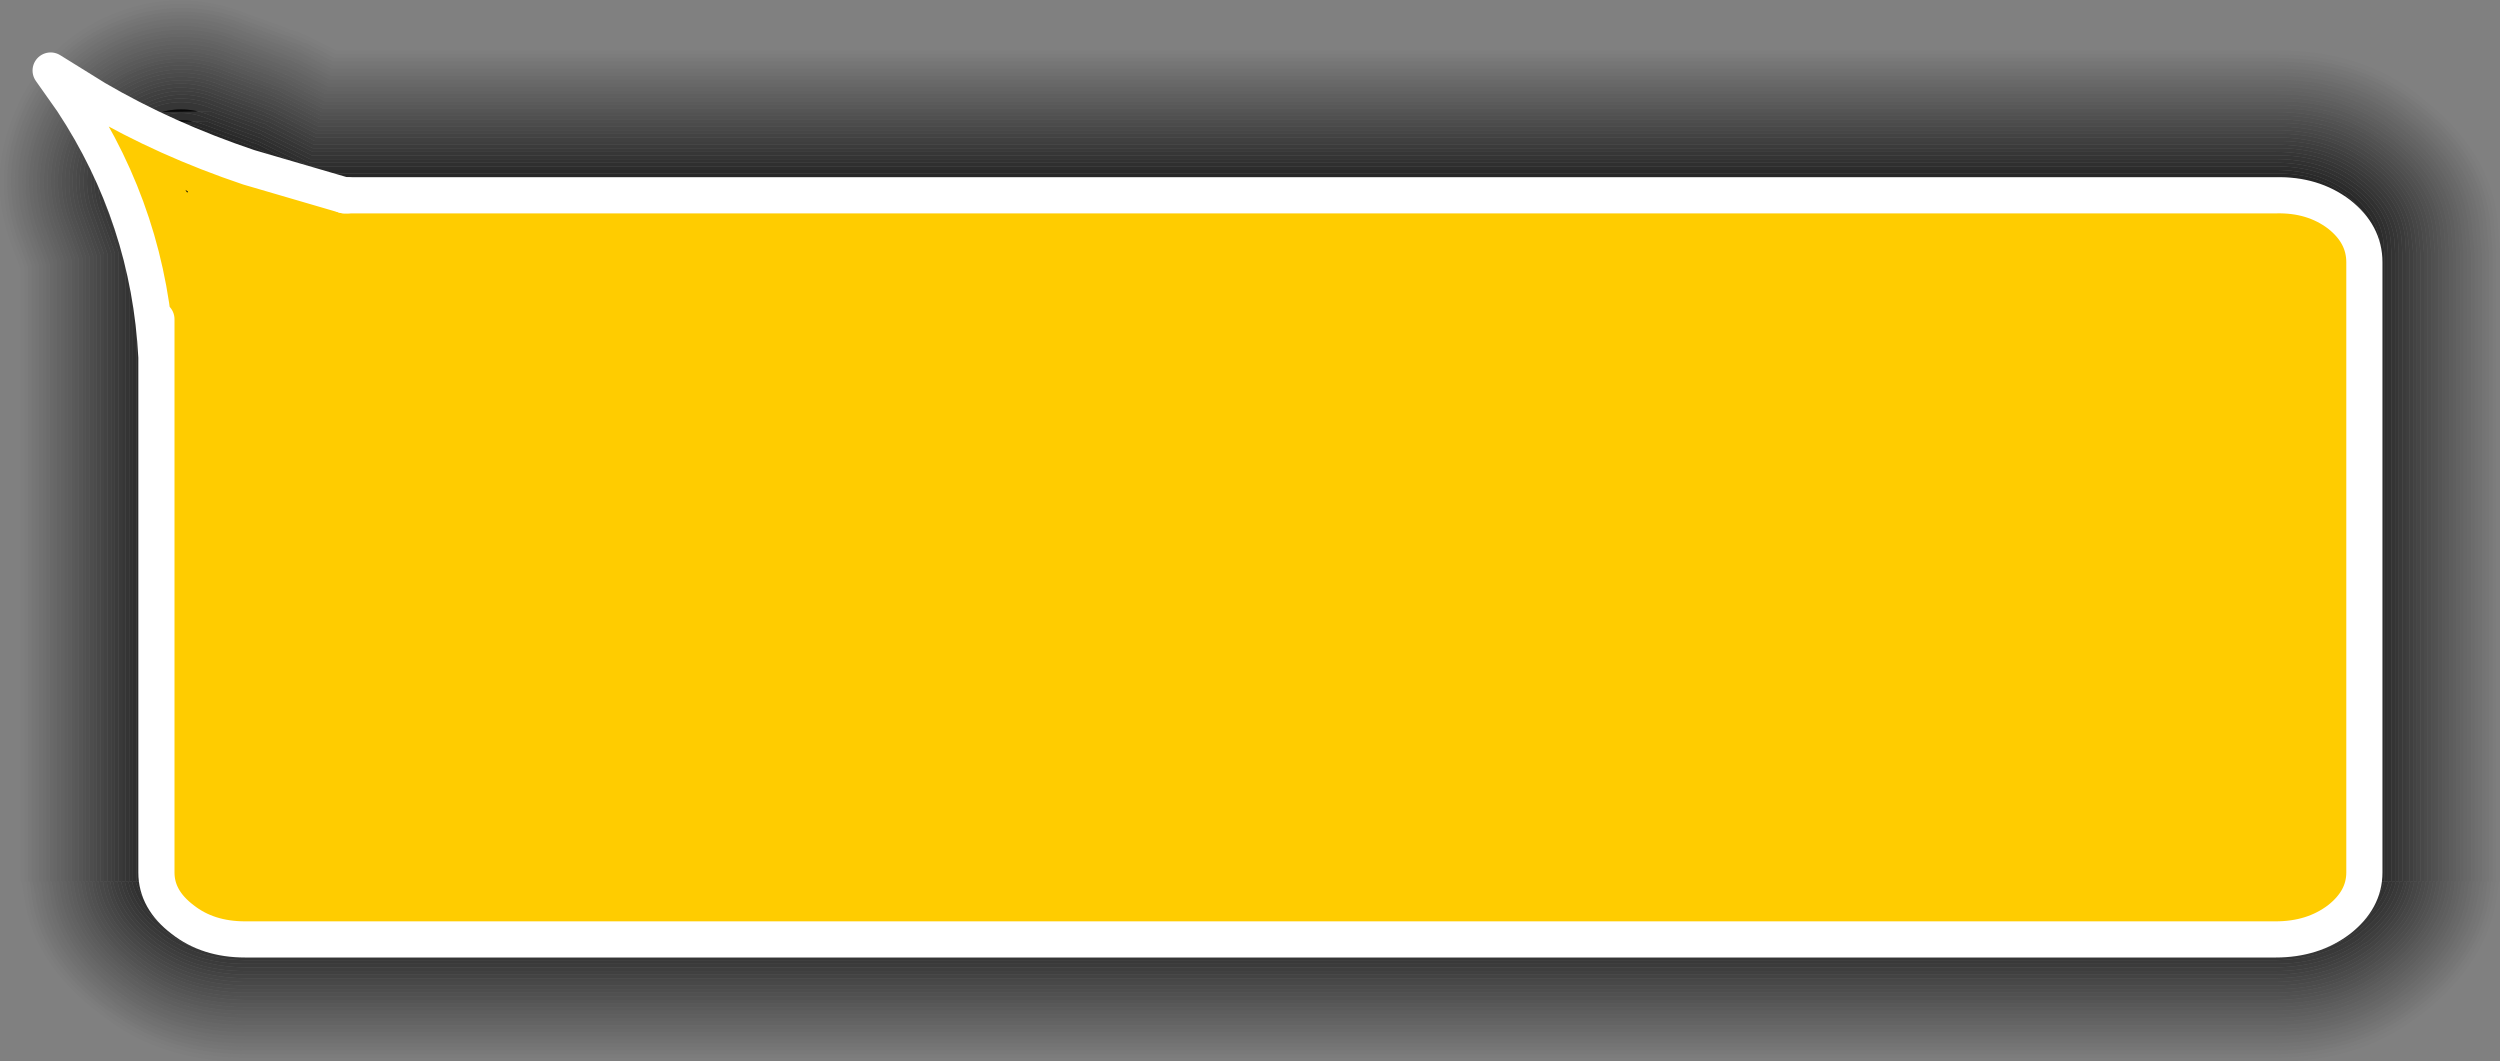 <?xml version="1.0" encoding="UTF-8" standalone="no"?>
<svg xmlns:xlink="http://www.w3.org/1999/xlink" height="58.7px" width="138.25px" xmlns="http://www.w3.org/2000/svg">
  <rect width="100%" height="100%" fill="#808080" stroke="none"/>
  <g transform="matrix(1.0, 0.0, 0.0, 1.0, 0.7, 2.0)">
    <path d="M15.75 -0.25 L16.4 0.05 17.9 0.8 125.15 0.8 Q129.7 0.75 132.9 3.15 L133.25 3.45 Q136.95 6.3 137.4 10.1 L137.55 12.0 137.55 46.75 137.5 46.75 137.4 47.35 Q136.95 51.15 133.25 54.05 L132.9 54.3 Q129.7 56.7 125.15 56.7 L12.85 56.7 Q8.3 56.7 5.15 54.3 L4.95 54.15 Q1.15 51.35 0.65 47.6 L0.5 46.75 0.45 46.75 0.45 12.9 0.4 12.75 0.0 11.7 Q-1.5 7.9 0.15 4.15 1.75 0.35 5.5 -1.2 9.25 -2.75 13.05 -1.2 L15.15 -0.45 15.35 -0.35 15.75 -0.25 M15.1 -0.25 L13.0 -1.05 Q9.25 -2.55 5.6 -1.0 1.9 0.55 0.35 4.25 -1.25 7.9 0.2 11.6 L0.65 12.75 0.65 46.75 0.75 46.75 0.85 47.55 Q1.3 51.25 5.1 54.0 L5.25 54.15 Q8.4 56.45 12.85 56.5 L125.15 56.5 Q129.6 56.45 132.75 54.15 L133.1 53.9 Q136.75 51.05 137.2 47.3 L137.3 46.75 137.35 46.75 137.35 12.0 137.2 10.15 Q136.75 6.4 133.1 3.6 L132.75 3.35 Q129.6 1.0 125.15 1.0 L17.85 1.0 16.35 0.25 15.85 0.05 16.15 0.15 15.1 -0.25" fill="#000000" fill-opacity="0.016" fill-rule="evenodd" stroke="none"/>
    <path d="M15.05 -0.05 L12.9 -0.85 Q9.3 -2.3 5.7 -0.8 2.05 0.7 0.5 4.3 -1.05 7.9 0.4 11.55 L0.85 12.75 0.85 46.75 0.95 46.75 1.05 47.5 Q1.5 51.1 5.2 53.85 L5.4 53.95 Q8.45 56.25 12.85 56.3 L125.15 56.3 Q129.55 56.25 132.65 53.95 L133.0 53.7 Q136.55 50.95 137.0 47.3 L137.05 46.75 137.15 46.75 137.15 12.0 137.0 10.2 Q136.55 6.5 133.0 3.75 L132.65 3.5 Q129.55 1.2 125.15 1.2 L17.8 1.2 16.25 0.4 16.05 0.35 Q15.65 0.15 15.25 0.0 L15.05 -0.05 M15.1 -0.25 L16.15 0.15 15.85 0.05 16.35 0.25 17.85 1.0 125.15 1.0 Q129.6 1.0 132.75 3.35 L133.1 3.6 Q136.75 6.4 137.2 10.15 L137.35 12.0 137.35 46.75 137.3 46.75 137.2 47.3 Q136.75 51.05 133.1 53.9 L132.75 54.15 Q129.6 56.45 125.15 56.5 L12.85 56.5 Q8.4 56.45 5.25 54.15 L5.1 54.0 Q1.3 51.25 0.85 47.55 L0.75 46.75 0.65 46.75 0.65 12.75 0.2 11.6 Q-1.25 7.9 0.35 4.25 1.9 0.55 5.6 -1.0 9.25 -2.55 13.0 -1.05 L15.1 -0.25" fill="#000000" fill-opacity="0.035" fill-rule="evenodd" stroke="none"/>
    <path d="M15.05 -0.05 L15.25 0.0 Q15.65 0.15 16.05 0.35 L16.25 0.4 17.8 1.2 125.15 1.2 Q129.55 1.2 132.65 3.5 L133.0 3.75 Q136.55 6.5 137.0 10.2 L137.15 12.0 137.15 46.75 137.05 46.75 137.0 47.3 Q136.55 50.95 133.0 53.7 L132.65 53.95 Q129.55 56.25 125.15 56.3 L12.85 56.3 Q8.45 56.25 5.4 53.95 L5.2 53.85 Q1.5 51.1 1.05 47.5 L0.95 46.75 0.85 46.75 0.85 12.75 0.4 11.55 Q-1.05 7.9 0.5 4.3 2.05 0.7 5.7 -0.8 9.3 -2.3 12.9 -0.85 L15.05 -0.05 M12.85 -0.65 Q9.3 -2.1 5.75 -0.6 2.2 0.85 0.7 4.4 -0.85 7.9 0.6 11.45 L1.05 12.7 1.05 46.75 1.1 46.75 1.25 47.45 Q1.7 51.0 5.3 53.7 L5.5 53.8 Q8.5 56.05 12.85 56.1 L125.15 56.1 Q129.5 56.05 132.55 53.8 L132.85 53.55 Q136.4 50.85 136.8 47.25 L136.85 46.75 136.95 46.75 136.95 12.0 136.8 10.25 Q136.4 6.6 132.85 3.9 L132.55 3.65 Q129.5 1.4 125.15 1.4 L17.75 1.4 16.15 0.6 15.95 0.5 15.5 0.35 15.0 0.15 12.85 -0.65" fill="#000000" fill-opacity="0.055" fill-rule="evenodd" stroke="none"/>
    <path d="M12.6 -0.1 Q9.3 -1.45 6.0 -0.05 2.65 1.3 1.25 4.6 -0.15 7.9 1.15 11.25 L1.65 12.65 1.65 46.75 1.75 46.75 1.85 47.35 Q2.25 50.7 5.65 53.2 L5.85 53.3 Q8.7 55.45 12.85 55.5 L125.15 55.5 Q129.3 55.45 132.2 53.3 L132.5 53.1 Q135.85 50.5 136.2 47.15 L136.25 46.75 136.35 46.75 136.35 12.0 136.2 10.35 Q135.85 6.95 132.5 4.4 L132.2 4.15 Q129.3 2.0 125.15 2.0 L17.6 2.0 15.9 1.15 15.7 1.05 14.8 0.7 12.6 -0.1 M12.7 -0.3 L14.85 0.5 15.8 0.85 15.35 0.7 16.0 0.95 17.65 1.8 125.15 1.8 Q129.35 1.75 132.3 4.0 L132.6 4.25 Q136.0 6.85 136.4 10.3 L136.55 12.0 136.55 46.75 136.5 46.75 136.4 47.15 Q136.0 50.6 132.6 53.25 L132.3 53.5 Q129.35 55.65 125.15 55.7 L12.85 55.7 Q8.65 55.7 5.7 53.5 L5.55 53.35 Q2.05 50.8 1.65 47.4 L1.55 46.75 1.45 46.75 1.45 12.65 0.95 11.3 Q-0.4 7.9 1.05 4.55 2.5 1.15 5.9 -0.25 9.3 -1.7 12.7 -0.3" fill="#000000" fill-opacity="0.114" fill-rule="evenodd" stroke="none"/>
    <path d="M12.6 -0.1 L14.8 0.7 15.7 1.05 15.9 1.15 17.6 2.0 125.15 2.0 Q129.3 2.0 132.2 4.15 L132.5 4.4 Q135.85 6.95 136.2 10.35 L136.35 12.0 136.35 46.75 136.25 46.75 136.2 47.15 Q135.85 50.5 132.5 53.1 L132.2 53.3 Q129.3 55.45 125.15 55.5 L12.85 55.5 Q8.7 55.45 5.85 53.3 L5.65 53.2 Q2.25 50.7 1.85 47.35 L1.75 46.75 1.65 46.75 1.65 12.65 1.15 11.25 Q-0.15 7.9 1.25 4.6 2.65 1.3 6.0 -0.05 9.3 -1.45 12.6 -0.1 M132.4 4.55 L132.1 4.3 Q129.2 2.15 125.15 2.2 L17.6 2.2 15.8 1.3 15.65 1.25 14.75 0.9 12.55 0.1 Q9.3 -1.25 6.05 0.1 2.8 1.45 1.45 4.7 0.05 7.9 1.3 11.2 L1.85 12.6 1.85 46.75 1.95 46.75 2.05 47.3 Q2.45 50.55 5.8 53.05 L5.95 53.15 Q8.8 55.3 12.85 55.3 L125.15 55.3 Q129.2 55.3 132.05 53.15 L132.4 52.95 Q135.65 50.4 136.0 47.1 L136.05 46.75 136.15 46.75 136.15 12.0 136.0 10.4 Q135.65 7.05 132.4 4.55" fill="#000000" fill-opacity="0.133" fill-rule="evenodd" stroke="none"/>
    <path d="M12.7 -0.3 Q9.3 -1.7 5.9 -0.25 2.5 1.15 1.05 4.55 -0.4 7.9 0.95 11.3 L1.45 12.65 1.45 46.75 1.55 46.75 1.65 47.4 Q2.05 50.8 5.55 53.35 L5.7 53.5 Q8.65 55.7 12.85 55.7 L125.15 55.7 Q129.35 55.65 132.3 53.5 L132.6 53.25 Q136.0 50.6 136.4 47.15 L136.5 46.75 136.55 46.75 136.55 12.0 136.4 10.3 Q136.0 6.85 132.6 4.25 L132.3 4.0 Q129.35 1.75 125.15 1.8 L17.65 1.8 16.0 0.95 15.35 0.7 15.8 0.85 14.85 0.5 12.7 -0.3 M12.75 -0.5 Q13.8 -0.05 14.9 0.3 L15.9 0.7 15.5 0.55 16.05 0.8 17.7 1.6 125.15 1.6 Q129.4 1.6 132.4 3.85 L132.75 4.05 Q136.2 6.7 136.6 10.25 L136.75 12.0 136.75 46.75 136.7 46.75 136.6 47.2 Q136.2 50.75 132.75 53.4 L132.4 53.65 Q129.4 55.85 125.15 55.9 L12.85 55.9 Q8.6 55.85 5.6 53.65 L5.45 53.5 Q1.85 50.9 1.45 47.4 L1.3 46.75 1.25 46.75 1.25 12.7 0.75 11.4 Q-0.6 7.9 0.9 4.45 2.35 1.0 5.85 -0.45 9.3 -1.9 12.75 -0.5" fill="#000000" fill-opacity="0.094" fill-rule="evenodd" stroke="none"/>
    <path d="M12.75 -0.5 Q9.3 -1.9 5.85 -0.45 2.35 1.0 0.9 4.45 -0.6 7.9 0.75 11.4 L1.25 12.7 1.25 46.75 1.3 46.75 1.45 47.4 Q1.85 50.9 5.45 53.5 L5.6 53.65 Q8.6 55.85 12.85 55.9 L125.15 55.9 Q129.4 55.85 132.4 53.65 L132.75 53.4 Q136.2 50.75 136.6 47.2 L136.7 46.75 136.75 46.75 136.75 12.0 136.6 10.25 Q136.2 6.7 132.75 4.05 L132.4 3.85 Q129.4 1.6 125.15 1.6 L17.7 1.6 16.05 0.8 15.5 0.55 15.9 0.7 14.9 0.3 Q13.8 -0.05 12.75 -0.5 M12.85 -0.65 L15.0 0.15 15.5 0.35 15.95 0.5 16.15 0.6 17.75 1.4 125.15 1.4 Q129.5 1.4 132.55 3.65 L132.85 3.9 Q136.4 6.6 136.8 10.25 L136.95 12.0 136.95 46.75 136.85 46.75 136.8 47.25 Q136.4 50.85 132.85 53.55 L132.55 53.8 Q129.5 56.05 125.15 56.1 L12.85 56.1 Q8.5 56.05 5.5 53.8 L5.3 53.7 Q1.7 51.0 1.25 47.45 L1.1 46.75 1.05 46.75 1.05 12.7 0.6 11.45 Q-0.85 7.9 0.7 4.4 2.2 0.85 5.75 -0.6 9.3 -2.1 12.85 -0.65" fill="#000000" fill-opacity="0.075" fill-rule="evenodd" stroke="none"/>
    <path d="M132.4 4.55 Q135.65 7.05 136.0 10.4 L136.15 12.0 136.15 46.75 136.05 46.75 136.0 47.1 Q135.65 50.4 132.4 52.95 L132.05 53.15 Q129.2 55.3 125.15 55.3 L12.85 55.3 Q8.8 55.3 5.95 53.15 L5.8 53.05 Q2.45 50.55 2.05 47.3 L1.95 46.75 1.85 46.75 1.85 12.6 1.3 11.2 Q0.05 7.9 1.45 4.7 2.8 1.45 6.05 0.1 9.3 -1.25 12.55 0.1 L14.75 0.9 15.65 1.25 15.8 1.3 17.6 2.2 125.15 2.2 Q129.2 2.15 132.1 4.3 L132.4 4.55 M132.25 4.7 L131.95 4.5 Q129.15 2.4 125.15 2.4 L17.55 2.4 15.75 1.5 15.3 1.3 15.2 1.3 15.1 1.25 14.65 1.1 12.45 0.25 Q9.3 -1.0 6.15 0.3 2.95 1.6 1.6 4.8 0.25 7.95 1.5 11.1 L2.05 12.6 2.05 46.75 2.15 46.75 2.25 47.25 Q2.65 50.45 5.9 52.9 L6.05 53.0 Q8.85 55.05 12.85 55.1 L125.15 55.1 Q129.15 55.05 131.95 53.0 L132.25 52.75 Q135.45 50.3 135.8 47.05 L135.85 46.75 135.95 46.75 135.95 12.0 135.8 10.4 Q135.45 7.15 132.25 4.7" fill="#000000" fill-opacity="0.153" fill-rule="evenodd" stroke="none"/>
    <path d="M132.0 5.0 Q135.05 7.35 135.4 10.5 L135.55 12.0 135.55 46.75 135.45 46.75 135.4 47.0 Q135.05 50.1 132.0 52.45 L131.75 52.65 Q129.0 54.65 125.15 54.7 L12.85 54.7 Q9.0 54.65 6.3 52.65 L6.15 52.55 Q3.0 50.25 2.6 47.15 L2.55 46.75 2.45 46.75 2.45 12.45 1.9 10.95 Q0.7 7.95 2.0 4.95 3.25 1.9 6.3 0.65 9.3 -0.6 12.3 0.65 L14.55 1.45 15.0 1.65 15.05 1.65 15.4 1.8 15.55 1.85 17.45 2.8 125.15 2.8 Q129.0 2.8 131.75 4.8 L132.0 5.0 M135.35 12.0 L135.25 10.55 Q134.9 7.5 131.9 5.2 L131.6 5.0 Q128.95 3.0 125.15 3.0 L17.4 3.0 15.45 2.05 15.3 1.95 14.45 1.65 12.25 0.8 Q9.3 -0.4 6.35 0.85 3.4 2.05 2.15 5.0 0.9 7.95 2.05 10.9 L2.65 12.45 2.65 46.75 2.75 46.75 2.8 47.15 Q3.2 50.15 6.25 52.4 L6.4 52.5 Q9.05 54.45 12.85 54.5 L125.15 54.5 Q128.95 54.45 131.6 52.5 L131.9 52.3 Q134.9 49.95 135.25 46.95 L135.25 46.75 135.35 46.75 135.35 45.55 135.35 45.5 135.35 12.0" fill="#000000" fill-opacity="0.216" fill-rule="evenodd" stroke="none"/>
    <path d="M135.15 12.0 L135.05 10.55 Q134.7 7.55 131.75 5.35 L131.5 5.15 Q128.9 3.2 125.15 3.2 L17.3 3.2 15.4 2.25 14.9 2.05 15.2 2.15 14.4 1.85 12.15 1.0 Q9.3 -0.15 6.45 1.05 3.55 2.2 2.35 5.1 1.15 7.95 2.25 10.8 L2.85 12.4 2.85 46.75 2.95 46.75 3.0 47.1 Q3.4 50.0 6.4 52.25 L6.5 52.35 Q9.1 54.25 12.85 54.3 L125.15 54.3 Q128.85 54.25 131.5 52.35 L131.75 52.15 Q134.7 49.9 135.05 46.9 L135.05 46.75 135.15 46.75 135.15 12.0 M135.35 12.0 L135.35 45.5 135.35 45.55 135.35 46.75 135.25 46.75 135.25 46.95 Q134.9 49.95 131.9 52.3 L131.6 52.5 Q128.95 54.45 125.15 54.5 L12.85 54.5 Q9.05 54.45 6.4 52.5 L6.25 52.4 Q3.2 50.15 2.8 47.15 L2.75 46.75 2.65 46.75 2.65 12.45 2.05 10.9 Q0.9 7.95 2.15 5.0 3.4 2.05 6.35 0.85 9.3 -0.4 12.25 0.8 L14.45 1.65 15.3 1.95 15.45 2.05 17.4 3.0 125.15 3.0 Q128.95 3.0 131.6 5.0 L131.9 5.2 Q134.9 7.5 135.25 10.55 L135.35 12.0" fill="#000000" fill-opacity="0.235" fill-rule="evenodd" stroke="none"/>
    <path d="M135.15 12.0 L135.15 46.75 135.05 46.75 135.05 46.9 Q134.7 49.9 131.75 52.15 L131.5 52.35 Q128.85 54.25 125.15 54.3 L12.85 54.3 Q9.1 54.25 6.5 52.35 L6.4 52.25 Q3.4 50.0 3.0 47.1 L2.95 46.75 2.85 46.75 2.85 12.4 2.25 10.8 Q1.15 7.95 2.35 5.1 3.55 2.2 6.45 1.05 9.3 -0.15 12.15 1.0 L14.4 1.85 15.2 2.15 14.9 2.05 15.4 2.25 17.3 3.2 125.15 3.2 Q128.9 3.2 131.5 5.15 L131.75 5.35 Q134.7 7.55 135.05 10.55 L135.15 12.0 M134.95 12.0 L134.85 10.6 Q134.5 7.7 131.65 5.5 L131.4 5.3 Q128.8 3.4 125.15 3.4 L17.25 3.4 15.3 2.4 14.65 2.15 15.15 2.3 14.35 2.0 12.1 1.2 Q9.3 0.05 6.5 1.25 3.7 2.35 2.55 5.15 1.35 7.95 2.45 10.75 L3.05 12.4 3.05 46.75 3.15 46.75 3.2 47.05 Q3.55 49.9 6.5 52.05 L6.65 52.15 Q9.2 54.05 12.85 54.1 L125.15 54.1 Q128.8 54.05 131.4 52.15 L131.65 52.0 Q134.5 49.75 134.85 46.85 L134.85 46.75 134.95 46.75 134.95 12.0" fill="#000000" fill-opacity="0.255" fill-rule="evenodd" stroke="none"/>
    <path d="M132.0 5.0 L131.75 4.8 Q129.0 2.8 125.15 2.8 L17.45 2.8 15.55 1.85 15.4 1.8 15.05 1.65 15.0 1.65 14.55 1.45 12.3 0.65 Q9.3 -0.6 6.3 0.65 3.25 1.9 2.0 4.95 0.7 7.95 1.9 10.95 L2.45 12.45 2.45 46.75 2.55 46.75 2.6 47.15 Q3.0 50.25 6.15 52.55 L6.3 52.65 Q9.0 54.65 12.85 54.7 L125.15 54.7 Q129.0 54.65 131.75 52.65 L132.0 52.45 Q135.05 50.1 135.4 47.0 L135.45 46.75 135.55 46.75 135.55 12.0 135.4 10.5 Q135.05 7.35 132.0 5.0 M132.15 4.85 Q135.25 7.25 135.6 10.45 L135.75 12.0 135.75 46.75 135.65 46.75 135.6 47.0 Q135.25 50.2 132.15 52.6 L131.85 52.85 Q129.1 54.9 125.15 54.9 L12.85 54.9 Q8.9 54.9 6.2 52.85 L6.05 52.7 Q2.8 50.35 2.4 47.2 L2.35 46.75 2.25 46.75 2.25 12.5 1.7 11.05 Q0.45 7.95 1.8 4.85 3.1 1.75 6.2 0.5 9.3 -0.8 12.4 0.45 L14.6 1.25 15.45 1.6 15.0 1.4 15.65 1.7 17.45 2.6 125.15 2.6 Q129.1 2.55 131.85 4.65 L132.15 4.85" fill="#000000" fill-opacity="0.196" fill-rule="evenodd" stroke="none"/>
    <path d="M134.75 12.0 L134.65 10.65 Q134.3 7.8 131.55 5.65 L131.25 5.45 Q128.75 3.55 125.15 3.6 L17.25 3.6 15.2 2.6 15.05 2.5 14.3 2.2 12.0 1.4 Q9.3 0.3 6.6 1.4 3.85 2.5 2.7 5.25 1.55 7.95 2.65 10.65 L3.25 12.35 3.25 45.5 3.25 45.6 3.25 46.75 3.35 46.75 3.4 47.0 Q3.75 49.8 6.6 51.9 L6.75 52.0 Q9.25 53.9 12.85 53.9 L125.15 53.9 Q128.75 53.85 131.25 52.0 L131.55 51.8 Q134.3 49.65 134.65 46.85 L134.65 46.75 134.75 46.75 134.75 12.0 M134.95 12.0 L134.95 46.75 134.85 46.75 134.85 46.85 Q134.5 49.75 131.65 52.0 L131.4 52.15 Q128.8 54.05 125.15 54.1 L12.85 54.1 Q9.2 54.05 6.65 52.15 L6.5 52.05 Q3.55 49.9 3.2 47.05 L3.15 46.75 3.05 46.75 3.05 12.4 2.45 10.75 Q1.35 7.95 2.55 5.15 3.7 2.35 6.5 1.25 9.3 0.05 12.1 1.2 L14.35 2.0 15.15 2.3 14.65 2.15 15.3 2.4 17.25 3.4 125.15 3.4 Q128.8 3.4 131.4 5.3 L131.65 5.5 Q134.5 7.7 134.85 10.6 L134.95 12.0" fill="#000000" fill-opacity="0.275" fill-rule="evenodd" stroke="none"/>
    <path d="M134.55 12.0 L134.45 10.7 Q134.1 7.9 131.4 5.8 L131.15 5.65 Q128.7 3.8 125.15 3.8 L17.2 3.8 15.1 2.75 14.95 2.7 14.2 2.4 11.95 1.55 Q9.3 0.5 6.65 1.6 4.0 2.65 2.9 5.3 1.75 7.95 2.8 10.6 L3.45 12.3 3.45 45.5 3.45 45.55 3.45 46.75 3.55 46.75 3.6 46.95 Q3.95 49.7 6.75 51.75 L6.85 51.85 Q9.3 53.65 12.85 53.7 L125.15 53.7 Q128.7 53.65 131.15 51.85 L131.4 51.65 Q134.1 49.55 134.45 46.8 L134.45 46.75 134.55 46.75 134.55 12.0 M134.75 12.0 L134.75 46.75 134.65 46.75 134.65 46.85 Q134.3 49.65 131.55 51.8 L131.25 52.0 Q128.75 53.85 125.15 53.9 L12.85 53.9 Q9.25 53.9 6.75 52.0 L6.6 51.9 Q3.75 49.8 3.4 47.0 L3.35 46.75 3.25 46.75 3.25 45.6 3.25 45.5 3.25 12.35 2.65 10.65 Q1.55 7.95 2.7 5.25 3.85 2.5 6.6 1.4 9.3 0.3 12.0 1.4 L14.3 2.2 15.05 2.5 15.2 2.6 17.25 3.6 125.15 3.6 Q128.75 3.55 131.25 5.45 L131.55 5.65 Q134.3 7.8 134.65 10.65 L134.75 12.0" fill="#000000" fill-opacity="0.294" fill-rule="evenodd" stroke="none"/>
    <path d="M134.55 12.0 L134.55 46.75 134.45 46.75 134.45 46.8 Q134.1 49.55 131.4 51.65 L131.15 51.85 Q128.7 53.65 125.15 53.7 L12.85 53.7 Q9.3 53.65 6.85 51.85 L6.75 51.75 Q3.95 49.7 3.6 46.95 L3.55 46.75 3.45 46.75 3.45 45.55 3.45 45.5 3.45 12.3 2.8 10.6 Q1.75 7.95 2.9 5.3 4.0 2.65 6.65 1.6 9.3 0.5 11.95 1.55 L14.2 2.4 14.95 2.7 15.1 2.75 17.2 3.8 125.15 3.8 Q128.7 3.8 131.15 5.65 L131.4 5.8 Q134.1 7.9 134.45 10.7 L134.55 12.0 M134.35 12.0 L134.25 10.7 Q133.95 8.0 131.3 5.95 L131.05 5.8 Q128.6 3.95 125.15 4.0 L17.15 4.0 15.05 2.95 14.85 2.85 14.8 2.85 14.15 2.6 11.85 1.75 Q9.3 0.7 6.75 1.8 4.15 2.85 3.1 5.4 1.95 7.95 3.0 10.5 L3.65 12.3 3.65 46.75 3.75 46.75 3.8 46.9 Q4.15 49.55 6.85 51.6 L7.0 51.7 Q9.4 53.5 12.85 53.5 L125.15 53.5 Q128.6 53.5 131.05 51.7 L131.3 51.5 Q133.95 49.45 134.25 46.75 L134.35 46.75 134.35 12.0" fill="#000000" fill-opacity="0.314" fill-rule="evenodd" stroke="none"/>
    <path d="M132.15 4.85 L131.85 4.65 Q129.1 2.55 125.15 2.6 L17.45 2.6 15.65 1.7 15.0 1.4 15.45 1.6 14.6 1.25 12.4 0.45 Q9.3 -0.8 6.2 0.5 3.1 1.75 1.8 4.85 0.45 7.95 1.7 11.05 L2.25 12.5 2.25 46.75 2.35 46.75 2.4 47.2 Q2.8 50.35 6.05 52.7 L6.2 52.85 Q8.9 54.9 12.85 54.9 L125.15 54.9 Q129.1 54.9 131.85 52.85 L132.15 52.6 Q135.25 50.2 135.6 47.0 L135.65 46.75 135.75 46.75 135.75 12.0 135.6 10.45 Q135.25 7.25 132.15 4.85 M132.25 4.7 Q135.45 7.15 135.8 10.4 L135.95 12.0 135.95 46.75 135.85 46.75 135.8 47.05 Q135.45 50.3 132.25 52.75 L131.95 53.0 Q129.15 55.05 125.15 55.1 L12.85 55.1 Q8.85 55.05 6.05 53.0 L5.9 52.9 Q2.65 50.45 2.25 47.25 L2.15 46.75 2.05 46.75 2.05 12.6 1.5 11.1 Q0.25 7.95 1.6 4.8 2.95 1.6 6.15 0.3 9.3 -1.0 12.45 0.25 L14.65 1.1 15.1 1.25 15.2 1.3 15.3 1.3 15.75 1.5 17.55 2.4 125.15 2.4 Q129.15 2.4 131.95 4.5 L132.25 4.7" fill="#000000" fill-opacity="0.176" fill-rule="evenodd" stroke="none"/>
    <path d="M132.35 12.0 L132.35 46.75 132.25 46.75 Q131.85 48.55 130.05 49.9 L129.9 50.05 Q127.95 51.45 125.15 51.5 L12.85 51.5 Q10.05 51.45 8.15 50.05 L8.05 50.0 Q6.15 48.6 5.8 46.75 L5.65 46.75 5.65 12.0 4.85 9.8 Q4.15 8.0 4.95 6.2 5.7 4.35 7.5 3.65 9.3 2.85 11.15 3.6 L13.5 4.5 13.65 4.55 14.0 4.7 14.2 4.75 16.65 6.0 125.15 6.0 Q127.95 6.0 129.9 7.45 L130.05 7.55 Q132.05 9.05 132.3 11.1 L132.35 12.0 M132.15 12.0 L132.1 11.15 Q131.85 9.2 129.95 7.7 L129.8 7.6 Q127.85 6.15 125.15 6.2 L16.6 6.2 14.1 4.95 13.95 4.85 13.6 4.75 13.45 4.7 11.05 3.8 Q9.3 3.1 7.6 3.8 5.85 4.5 5.1 6.25 4.35 8.0 5.05 9.75 L5.85 11.95 5.85 46.75 6.0 46.75 Q6.35 48.5 8.15 49.8 L8.25 49.9 Q10.15 51.3 12.85 51.3 L125.15 51.3 Q127.85 51.3 129.8 49.9 L129.95 49.75 Q131.65 48.45 132.0 46.75 L132.15 46.75 132.15 12.0" fill="#000000" fill-opacity="0.537" fill-rule="evenodd" stroke="none"/>
    <path d="M131.95 12.0 L131.9 11.15 Q131.65 9.3 129.8 7.9 L129.65 7.75 Q127.8 6.4 125.15 6.4 L16.6 6.4 14.0 5.1 13.6 4.95 13.85 5.05 13.4 4.85 11.0 4.0 Q9.3 3.3 7.65 4.0 6.0 4.65 5.3 6.35 4.55 8.0 5.25 9.65 L6.05 11.85 6.05 12.0 6.05 46.75 6.2 46.75 Q6.55 48.4 8.3 49.65 L8.35 49.7 Q10.2 51.05 12.85 51.1 L125.15 51.1 Q127.8 51.05 129.65 49.7 L129.8 49.6 Q131.4 48.35 131.8 46.75 L131.95 46.75 131.95 12.0 M132.15 12.0 L132.15 46.75 132.0 46.75 Q131.65 48.45 129.95 49.75 L129.8 49.9 Q127.85 51.3 125.15 51.3 L12.85 51.3 Q10.15 51.3 8.25 49.9 L8.15 49.8 Q6.35 48.5 6.0 46.75 L5.85 46.75 5.85 11.95 5.05 9.75 Q4.35 8.0 5.1 6.25 5.85 4.5 7.6 3.8 9.3 3.1 11.05 3.8 L13.45 4.7 13.6 4.75 13.95 4.85 14.1 4.95 16.6 6.2 125.15 6.2 Q127.85 6.15 129.8 7.6 L129.95 7.7 Q131.85 9.2 132.1 11.15 L132.15 12.0" fill="#000000" fill-opacity="0.557" fill-rule="evenodd" stroke="none"/>
    <path d="M131.75 12.0 L131.7 11.2 Q131.45 9.4 129.7 8.05 L129.55 7.9 Q127.7 6.55 125.15 6.6 L16.55 6.6 13.9 5.3 13.45 5.1 13.35 5.05 10.9 4.15 7.75 4.2 Q6.15 4.85 5.5 6.4 4.8 8.0 5.4 9.6 L6.25 11.9 6.25 12.0 6.25 46.75 6.4 46.75 Q6.75 48.3 8.4 49.5 L8.5 49.55 Q10.3 50.9 12.85 50.9 L125.15 50.9 Q127.7 50.9 129.55 49.55 L129.7 49.45 Q131.2 48.25 131.6 46.75 L131.75 46.75 131.75 12.0 M131.95 12.0 L131.95 46.75 131.8 46.75 Q131.4 48.35 129.8 49.6 L129.65 49.7 Q127.8 51.05 125.15 51.1 L12.85 51.1 Q10.2 51.05 8.35 49.7 L8.3 49.65 Q6.55 48.4 6.2 46.75 L6.05 46.75 6.05 12.0 6.05 11.85 5.25 9.65 Q4.55 8.0 5.3 6.35 6.0 4.65 7.65 4.0 9.3 3.3 11.0 4.0 L13.4 4.85 13.85 5.05 13.6 4.95 14.0 5.1 16.6 6.4 125.15 6.4 Q127.8 6.4 129.65 7.75 L129.8 7.9 Q131.65 9.3 131.9 11.15 L131.95 12.0" fill="#000000" fill-opacity="0.576" fill-rule="evenodd" stroke="none"/>
    <path d="M131.75 12.0 L131.75 46.75 131.6 46.75 Q131.2 48.25 129.7 49.45 L129.55 49.55 Q127.7 50.9 125.15 50.9 L12.85 50.9 Q10.3 50.9 8.5 49.55 L8.4 49.5 Q6.75 48.3 6.4 46.75 L6.25 46.75 6.25 12.0 6.25 11.9 5.4 9.6 Q4.8 8.0 5.5 6.4 6.15 4.85 7.75 4.2 L10.9 4.15 13.35 5.05 13.45 5.1 13.9 5.3 16.55 6.6 125.15 6.6 Q127.7 6.55 129.55 7.9 L129.7 8.05 Q131.45 9.4 131.7 11.2 L131.75 12.0 M129.6 8.2 L129.45 8.1 Q127.65 6.8 125.15 6.8 L16.45 6.8 13.85 5.5 13.7 5.4 13.5 5.35 13.25 5.25 10.85 4.35 Q9.3 3.75 7.8 4.35 6.3 4.95 5.65 6.5 5.0 8.0 5.6 9.5 L6.45 11.8 6.45 11.85 6.45 12.0 6.45 46.75 6.6 46.75 Q6.95 48.2 8.5 49.35 L8.6 49.4 Q10.35 50.65 12.85 50.7 L125.15 50.7 Q127.65 50.65 129.45 49.4 129.5 49.3 129.6 49.3 131.0 48.15 131.4 46.75 L131.55 46.75 131.55 12.0 131.5 11.25 Q131.3 9.5 129.6 8.2" fill="#000000" fill-opacity="0.596" fill-rule="evenodd" stroke="none"/>
    <path d="M129.6 8.2 Q131.3 9.5 131.5 11.25 L131.55 12.0 131.55 46.75 131.4 46.75 Q131.0 48.15 129.6 49.3 129.5 49.3 129.45 49.4 127.65 50.65 125.15 50.7 L12.85 50.7 Q10.35 50.65 8.6 49.4 L8.5 49.35 Q6.95 48.2 6.6 46.75 L6.45 46.75 6.45 12.0 6.45 11.85 6.45 11.8 5.6 9.5 Q5.0 8.0 5.65 6.5 6.3 4.95 7.8 4.35 9.3 3.75 10.85 4.35 L13.25 5.25 13.5 5.35 13.7 5.4 13.85 5.5 16.45 6.8 125.15 6.8 Q127.65 6.8 129.45 8.1 L129.6 8.2 M131.15 46.75 L131.35 46.75 131.35 12.0 131.3 11.3 Q131.1 9.6 129.45 8.35 L129.3 8.25 Q127.6 7.0 125.15 7.0 L16.45 7.0 13.75 5.65 13.6 5.6 13.35 5.5 13.2 5.45 10.75 4.55 Q9.3 3.95 7.9 4.55 6.45 5.15 5.85 6.6 5.2 8.0 5.8 9.45 L6.6 11.75 6.65 11.85 6.65 12.0 6.65 45.5 6.65 45.6 6.65 46.75 6.8 46.75 Q7.2 48.1 8.65 49.15 L8.7 49.2 Q10.4 50.45 12.85 50.5 L125.15 50.5 Q127.6 50.45 129.3 49.2 L129.45 49.1 Q130.8 48.05 131.15 46.75" fill="#000000" fill-opacity="0.616" fill-rule="evenodd" stroke="none"/>
    <path d="M131.15 46.75 Q130.8 48.05 129.45 49.1 L129.3 49.2 Q127.6 50.45 125.15 50.5 L12.85 50.5 Q10.4 50.45 8.7 49.2 L8.65 49.15 Q7.2 48.1 6.8 46.75 L6.65 46.75 6.65 45.6 6.65 45.5 6.65 12.0 6.65 11.85 6.6 11.75 5.8 9.45 Q5.2 8.0 5.85 6.6 6.45 5.15 7.9 4.55 9.3 3.95 10.75 4.55 L13.2 5.45 13.35 5.5 13.6 5.6 13.75 5.65 16.45 7.0 125.15 7.0 Q127.6 7.0 129.3 8.25 L129.45 8.35 Q131.1 9.6 131.3 11.3 L131.35 12.0 131.35 46.75 131.15 46.75 131.15 12.0 131.1 11.3 Q130.9 9.7 129.35 8.5 L129.2 8.4 Q127.55 7.2 125.15 7.2 L16.4 7.2 13.65 5.85 13.3 5.7 13.15 5.65 10.7 4.7 7.95 4.75 Q6.6 5.3 6.05 6.65 5.45 8.0 6.0 9.35 L6.8 11.7 6.85 11.8 6.85 12.0 6.85 46.75 7.05 46.75 Q7.4 48.0 8.75 49.0 L8.8 49.05 Q10.45 50.25 12.85 50.3 L125.15 50.3 Q127.55 50.25 129.2 49.05 L129.35 48.95 Q130.6 48.0 130.95 46.75 L131.15 46.75" fill="#000000" fill-opacity="0.635" fill-rule="evenodd" stroke="none"/>
    <path d="M132.55 12.0 L132.55 46.75 132.4 46.75 Q132.05 48.6 130.2 50.1 L130.0 50.2 Q128.0 51.7 125.15 51.7 L12.85 51.7 Q10.0 51.7 8.0 50.2 L7.95 50.15 Q5.95 48.65 5.55 46.75 L5.45 46.75 5.45 12.0 4.7 9.85 Q3.95 7.95 4.75 6.1 5.55 4.2 7.45 3.45 9.3 2.65 11.2 3.4 L13.6 4.3 13.9 4.4 14.25 4.55 16.7 5.8 125.15 5.8 Q128.0 5.75 130.0 7.25 L130.2 7.4 Q132.2 8.95 132.45 11.05 L132.55 12.0 M132.35 12.0 L132.3 11.1 Q132.05 9.05 130.05 7.55 L129.9 7.45 Q127.95 6.0 125.15 6.0 L16.65 6.0 14.2 4.75 14.0 4.7 13.65 4.55 13.5 4.5 11.15 3.6 Q9.3 2.85 7.5 3.65 5.7 4.35 4.95 6.2 4.15 8.0 4.85 9.8 L5.65 12.0 5.65 46.75 5.8 46.75 Q6.15 48.6 8.05 50.0 L8.15 50.05 Q10.05 51.45 12.85 51.5 L125.15 51.5 Q127.95 51.45 129.9 50.05 L130.05 49.9 Q131.85 48.55 132.25 46.75 L132.35 46.75 132.35 12.0" fill="#000000" fill-opacity="0.518" fill-rule="evenodd" stroke="none"/>
    <path d="M133.15 12.0 L133.15 46.75 133.05 46.75 Q132.7 48.9 130.55 50.55 L130.35 50.7 Q128.2 52.25 125.15 52.3 L12.85 52.3 Q9.8 52.25 7.65 50.7 L7.55 50.6 Q5.3 48.95 5.0 46.75 L4.85 46.75 4.85 12.1 4.1 10.1 Q3.25 7.95 4.2 5.85 5.1 3.75 7.2 2.9 9.3 2.0 11.4 2.85 L13.75 3.75 14.35 3.95 14.5 4.05 16.85 5.2 125.15 5.2 Q128.2 5.2 130.35 6.8 L130.55 6.9 Q132.8 8.65 133.05 10.95 L133.15 12.0 M132.95 12.0 L132.85 11.0 Q132.6 8.75 130.45 7.1 L130.25 6.95 Q128.15 5.35 125.15 5.4 L16.8 5.4 14.45 4.2 14.1 4.05 14.3 4.15 13.7 3.9 11.35 3.05 Q9.3 2.2 7.3 3.05 5.25 3.9 4.4 5.95 3.5 7.95 4.3 10.0 L5.05 12.05 5.05 46.75 5.2 46.75 Q5.5 48.85 7.7 50.45 L7.8 50.55 Q9.85 52.05 12.85 52.1 L125.15 52.1 Q128.15 52.05 130.25 50.55 L130.45 50.4 Q132.45 48.8 132.8 46.75 L132.95 46.75 132.95 12.0" fill="#000000" fill-opacity="0.455" fill-rule="evenodd" stroke="none"/>
    <path d="M132.75 12.0 L132.65 11.0 Q132.4 8.85 130.3 7.25 L130.1 7.1 Q128.05 5.6 125.15 5.6 L16.75 5.6 14.35 4.4 14.0 4.25 13.8 4.15 13.65 4.1 11.25 3.25 Q9.3 2.45 7.35 3.25 5.4 4.05 4.55 6.05 3.7 7.95 4.5 9.95 L5.25 12.05 5.25 46.75 5.4 46.75 Q5.7 48.75 7.8 50.3 L7.9 50.35 Q9.95 51.85 12.85 51.9 L125.15 51.9 Q128.05 51.85 130.1 50.35 L130.3 50.25 Q132.25 48.7 132.6 46.75 L132.75 46.75 132.75 12.0 M132.95 12.0 L132.95 46.75 132.8 46.75 Q132.45 48.8 130.45 50.4 L130.25 50.55 Q128.15 52.05 125.15 52.1 L12.85 52.1 Q9.85 52.05 7.8 50.55 L7.7 50.45 Q5.5 48.85 5.2 46.75 L5.05 46.75 5.05 12.05 4.3 10.0 Q3.5 7.95 4.4 5.95 5.25 3.9 7.3 3.05 9.3 2.2 11.35 3.05 L13.7 3.9 14.3 4.15 14.1 4.05 14.45 4.2 16.8 5.4 125.15 5.4 Q128.15 5.35 130.25 6.95 L130.45 7.1 Q132.6 8.75 132.85 11.0 L132.95 12.0" fill="#000000" fill-opacity="0.475" fill-rule="evenodd" stroke="none"/>
    <path d="M133.15 12.0 L133.05 10.95 Q132.8 8.65 130.55 6.9 L130.35 6.8 Q128.2 5.2 125.15 5.2 L16.85 5.2 14.5 4.05 14.35 3.95 13.75 3.75 11.4 2.85 Q9.3 2.0 7.2 2.9 5.1 3.75 4.2 5.85 3.25 7.95 4.1 10.1 L4.85 12.1 4.85 46.75 5.0 46.75 Q5.3 48.95 7.55 50.6 L7.65 50.7 Q9.8 52.25 12.85 52.3 L125.15 52.3 Q128.2 52.25 130.35 50.7 L130.55 50.55 Q132.7 48.9 133.05 46.75 L133.15 46.75 133.15 12.0 M133.35 12.0 L133.35 46.75 133.25 46.75 Q132.85 49.0 130.65 50.7 L130.45 50.85 Q128.25 52.45 125.15 52.5 L12.85 52.5 Q9.75 52.45 7.55 50.85 L7.45 50.8 Q5.1 49.05 4.75 46.75 L4.65 46.75 4.65 45.55 4.65 45.5 4.65 12.15 3.95 10.15 Q3.05 7.95 4.0 5.8 4.95 3.6 7.15 2.7 9.3 1.8 11.5 2.7 L13.85 3.55 14.45 3.8 14.6 3.85 16.9 5.0 125.15 5.0 Q128.25 5.0 130.45 6.6 L130.65 6.75 Q132.95 8.55 133.25 10.9 L133.35 12.0" fill="#000000" fill-opacity="0.435" fill-rule="evenodd" stroke="none"/>
    <path d="M133.55 12.0 L133.55 46.75 133.45 46.75 Q133.1 49.1 130.8 50.85 L130.6 51.05 Q128.35 52.7 125.15 52.7 L12.85 52.7 Q9.65 52.7 7.45 51.05 L7.35 50.95 Q4.9 49.15 4.55 46.75 L4.45 46.75 4.45 45.6 4.45 45.5 4.45 12.15 3.75 10.25 Q2.85 7.95 3.8 5.7 4.75 3.45 7.05 2.5 9.3 1.55 11.55 2.5 L13.9 3.35 14.2 3.45 14.35 3.5 14.7 3.65 16.95 4.8 125.15 4.8 Q128.35 4.75 130.6 6.45 L130.8 6.6 Q133.15 8.45 133.45 10.85 L133.55 12.0 M133.35 12.0 L133.25 10.9 Q132.95 8.55 130.65 6.75 L130.45 6.6 Q128.25 5.0 125.15 5.0 L16.9 5.0 14.6 3.85 14.45 3.8 13.85 3.55 11.5 2.7 Q9.3 1.8 7.15 2.7 4.95 3.6 4.0 5.8 3.05 7.95 3.95 10.15 L4.65 12.15 4.65 45.5 4.65 45.55 4.65 46.75 4.75 46.75 Q5.1 49.05 7.45 50.8 L7.55 50.85 Q9.75 52.45 12.85 52.5 L125.15 52.5 Q128.25 52.45 130.45 50.85 L130.65 50.7 Q132.85 49.0 133.25 46.75 L133.35 46.75 133.35 12.0" fill="#000000" fill-opacity="0.416" fill-rule="evenodd" stroke="none"/>
    <path d="M132.55 12.0 L132.45 11.05 Q132.2 8.95 130.2 7.4 L130.0 7.25 Q128.0 5.75 125.15 5.8 L16.7 5.8 14.25 4.55 13.9 4.4 13.6 4.3 11.2 3.4 Q9.3 2.65 7.45 3.45 5.55 4.2 4.75 6.1 3.95 7.95 4.7 9.85 L5.45 12.0 5.45 46.75 5.55 46.75 Q5.95 48.65 7.95 50.15 L8.0 50.2 Q10.0 51.7 12.85 51.7 L125.15 51.7 Q128.0 51.7 130.0 50.2 L130.2 50.1 Q132.05 48.6 132.4 46.75 L132.55 46.75 132.55 12.0 M132.75 12.0 L132.75 46.75 132.6 46.75 Q132.25 48.7 130.3 50.25 L130.1 50.35 Q128.05 51.85 125.15 51.9 L12.85 51.9 Q9.95 51.85 7.9 50.35 L7.8 50.3 Q5.7 48.75 5.4 46.75 L5.25 46.75 5.25 12.05 4.5 9.95 Q3.7 7.95 4.55 6.05 5.4 4.05 7.35 3.25 9.3 2.45 11.25 3.25 L13.65 4.1 13.8 4.15 14.0 4.25 14.35 4.4 16.75 5.6 125.15 5.6 Q128.05 5.6 130.1 7.1 L130.3 7.25 Q132.4 8.85 132.65 11.0 L132.75 12.0" fill="#000000" fill-opacity="0.498" fill-rule="evenodd" stroke="none"/>
    <path d="M133.55 12.0 L133.45 10.85 Q133.15 8.45 130.8 6.6 L130.6 6.45 Q128.35 4.75 125.15 4.8 L16.95 4.8 14.7 3.65 14.35 3.5 14.2 3.45 13.9 3.35 11.55 2.5 Q9.3 1.55 7.05 2.5 4.75 3.45 3.8 5.7 2.85 7.95 3.75 10.25 L4.45 12.15 4.45 45.5 4.45 45.6 4.45 46.75 4.55 46.75 Q4.9 49.15 7.35 50.95 L7.45 51.05 Q9.65 52.7 12.85 52.7 L125.15 52.7 Q128.35 52.7 130.6 51.05 L130.8 50.85 Q133.1 49.1 133.45 46.75 L133.55 46.75 133.55 12.0 M133.75 12.0 L133.75 46.75 133.65 46.75 Q133.3 49.2 130.9 51.05 L130.7 51.2 Q128.4 52.85 125.15 52.9 L12.85 52.9 Q9.6 52.85 7.35 51.2 L7.2 51.1 Q4.7 49.25 4.4 46.8 L4.4 46.75 4.25 46.75 4.25 12.2 3.55 10.3 Q2.65 7.95 3.65 5.65 4.6 3.3 6.95 2.35 9.3 1.35 11.65 2.3 L13.95 3.15 14.6 3.4 14.5 3.4 14.8 3.5 17.0 4.6 125.15 4.6 Q128.4 4.6 130.7 6.3 L130.9 6.45 Q133.35 8.3 133.65 10.85 L133.75 12.0" fill="#000000" fill-opacity="0.396" fill-rule="evenodd" stroke="none"/>
    <path d="M134.15 12.0 L134.05 10.75 Q133.75 8.1 131.15 6.15 L130.95 5.95 Q128.55 4.2 125.15 4.2 L17.1 4.2 14.95 3.15 14.8 3.05 14.55 2.95 14.1 2.8 11.8 1.95 Q9.3 0.9 6.8 1.95 4.3 3.0 3.25 5.5 2.2 7.95 3.2 10.45 L3.85 12.25 3.85 46.75 3.95 46.75 4.0 46.9 Q4.3 49.5 7.0 51.45 L7.1 51.5 Q9.45 53.25 12.85 53.3 L125.15 53.3 Q128.55 53.25 130.95 51.5 L131.15 51.35 Q133.7 49.35 134.05 46.75 L134.15 46.75 134.15 12.0 M134.35 12.0 L134.35 46.75 134.25 46.75 Q133.95 49.45 131.3 51.5 L131.05 51.7 Q128.6 53.5 125.15 53.5 L12.85 53.5 Q9.4 53.5 7.0 51.7 L6.85 51.6 Q4.15 49.55 3.8 46.9 L3.75 46.75 3.65 46.75 3.65 12.3 3.0 10.5 Q1.95 7.95 3.1 5.4 4.15 2.85 6.75 1.8 9.3 0.7 11.85 1.75 L14.15 2.6 14.8 2.85 14.85 2.85 15.05 2.95 17.15 4.0 125.15 4.0 Q128.6 3.95 131.05 5.8 L131.3 5.95 Q133.95 8.0 134.25 10.7 L134.35 12.0" fill="#000000" fill-opacity="0.337" fill-rule="evenodd" stroke="none"/>
    <path d="M134.15 12.0 L134.15 46.75 134.05 46.75 Q133.7 49.35 131.15 51.35 L130.95 51.5 Q128.55 53.25 125.15 53.3 L12.85 53.3 Q9.45 53.25 7.1 51.5 L7.0 51.45 Q4.3 49.5 4.0 46.9 L3.95 46.75 3.85 46.75 3.85 12.25 3.2 10.45 Q2.2 7.95 3.25 5.5 4.3 3.0 6.8 1.95 9.3 0.9 11.8 1.95 L14.1 2.8 14.55 2.95 14.8 3.05 14.95 3.15 17.1 4.2 125.15 4.2 Q128.55 4.2 130.95 5.95 L131.15 6.15 Q133.75 8.1 134.05 10.75 L134.15 12.0 M133.95 12.0 L133.85 10.8 Q133.55 8.2 131.05 6.3 L130.8 6.1 Q128.45 4.35 125.15 4.4 L17.05 4.4 14.85 3.3 14.5 3.15 14.7 3.25 14.05 2.95 11.7 2.1 Q9.3 1.1 6.9 2.15 4.45 3.15 3.45 5.55 2.4 7.95 3.35 10.4 L4.05 12.2 4.05 46.75 4.15 46.75 4.2 46.85 Q4.5 49.35 7.1 51.25 L7.2 51.35 Q9.55 53.1 12.85 53.1 L125.15 53.1 Q128.45 53.1 130.8 51.35 L131.05 51.2 Q133.5 49.25 133.85 46.75 L133.95 46.75 133.95 45.6 133.95 45.5 133.95 12.0" fill="#000000" fill-opacity="0.357" fill-rule="evenodd" stroke="none"/>
    <path d="M133.75 12.0 L133.65 10.85 Q133.35 8.3 130.9 6.45 L130.7 6.3 Q128.4 4.6 125.15 4.6 L17.0 4.6 14.8 3.5 14.5 3.4 14.6 3.4 13.95 3.15 11.65 2.3 Q9.3 1.35 6.95 2.35 4.6 3.3 3.65 5.65 2.65 7.95 3.55 10.3 L4.25 12.2 4.25 46.75 4.4 46.75 4.4 46.8 Q4.7 49.25 7.2 51.1 L7.35 51.2 Q9.6 52.85 12.85 52.9 L125.15 52.9 Q128.4 52.85 130.7 51.2 L130.9 51.05 Q133.3 49.2 133.65 46.75 L133.75 46.75 133.75 12.0 M133.95 12.0 L133.95 45.5 133.95 45.6 133.95 46.75 133.85 46.75 Q133.5 49.25 131.05 51.2 L130.8 51.35 Q128.45 53.1 125.15 53.1 L12.85 53.1 Q9.55 53.1 7.2 51.35 L7.1 51.25 Q4.5 49.35 4.2 46.85 L4.15 46.75 4.05 46.75 4.05 12.2 3.35 10.4 Q2.4 7.95 3.45 5.55 4.45 3.15 6.9 2.15 9.3 1.1 11.7 2.1 L14.05 2.95 14.7 3.25 14.5 3.15 14.85 3.3 17.05 4.4 125.15 4.4 Q128.45 4.35 130.8 6.1 L131.05 6.3 Q133.55 8.2 133.85 10.8 L133.95 12.0" fill="#000000" fill-opacity="0.376" fill-rule="evenodd" stroke="none"/>
    <path d="M130.75 46.75 L130.75 12.0 130.7 11.4 Q130.5 9.9 129.1 8.85 L129.0 8.75 Q127.4 7.55 125.15 7.6 L16.25 7.6 Q14.9 6.85 13.5 6.2 L13.15 6.05 13.0 6.0 10.55 5.1 Q9.3 4.6 8.1 5.1 6.9 5.6 6.4 6.8 5.85 8.0 6.35 9.2 L7.2 11.6 7.25 11.7 7.25 12.0 7.25 46.75 7.05 46.75 7.05 12.0 7.05 11.7 7.0 11.65 6.15 9.3 Q5.65 8.0 6.2 6.75 6.75 5.45 8.05 4.9 9.3 4.4 10.6 4.9 L13.05 5.8 13.35 5.95 13.2 5.85 13.6 6.0 16.3 7.4 125.15 7.4 Q127.45 7.4 129.1 8.6 L129.2 8.65 Q130.7 9.8 130.9 11.35 L130.95 12.0 130.95 45.5 130.95 45.55 130.95 46.75 130.75 46.75 Q130.4 47.9 129.2 48.8 L129.1 48.9 Q127.45 50.05 125.15 50.1 L12.85 50.1 Q10.55 50.05 8.95 48.9 L8.85 48.85 Q7.6 47.9 7.25 46.75 L7.45 46.75 Q7.8 47.8 9.0 48.7 L9.05 48.75 Q10.6 49.9 12.85 49.9 L125.15 49.9 Q127.4 49.9 128.95 48.75 L129.1 48.65 Q130.15 47.8 130.55 46.75 L130.75 46.75" fill="#000000" fill-opacity="0.678" fill-rule="evenodd" stroke="none"/>
    <path d="M7.25 46.75 L7.25 12.0 7.25 11.7 7.2 11.6 6.35 9.2 Q5.85 8.0 6.4 6.8 6.9 5.6 8.1 5.1 9.3 4.6 10.55 5.1 L13.0 6.0 13.15 6.05 13.5 6.2 Q14.9 6.85 16.25 7.6 L125.15 7.6 Q127.4 7.55 129.0 8.75 L129.1 8.85 Q130.5 9.9 130.7 11.4 L130.75 12.0 130.75 46.75 130.55 46.75 130.55 12.0 130.5 11.45 Q130.35 10.05 128.95 9.0 L128.85 8.9 Q127.3 7.8 125.15 7.8 L16.2 7.8 13.4 6.4 13.1 6.25 13.25 6.3 12.95 6.2 10.45 5.3 Q9.3 4.8 8.2 5.3 7.05 5.75 6.6 6.9 6.1 8.0 6.55 9.15 L7.4 11.5 7.45 11.7 7.45 12.0 7.45 46.75 7.25 46.75 M130.35 46.75 L130.55 46.75 Q130.15 47.8 129.1 48.65 L128.95 48.75 Q127.4 49.9 125.15 49.9 L12.85 49.9 Q10.6 49.9 9.05 48.75 L9.0 48.7 Q7.8 47.8 7.45 46.75 L7.65 46.75 7.7 46.75 Q8.05 47.75 9.1 48.55 L9.15 48.55 Q10.7 49.65 12.85 49.7 L125.15 49.7 Q127.3 49.65 128.85 48.55 L128.95 48.5 Q129.95 47.7 130.35 46.75" fill="#000000" fill-opacity="0.698" fill-rule="evenodd" stroke="none"/>
    <path d="M131.15 46.75 L130.95 46.75 Q130.6 48.0 129.35 48.95 L129.2 49.05 Q127.55 50.25 125.15 50.3 L12.85 50.3 Q10.45 50.25 8.8 49.05 L8.75 49.0 Q7.4 48.0 7.05 46.75 L6.85 46.75 6.85 12.0 6.85 11.8 6.8 11.7 6.0 9.35 Q5.45 8.0 6.05 6.65 6.6 5.3 7.95 4.75 L10.7 4.7 13.15 5.65 13.3 5.7 13.65 5.85 16.4 7.2 125.15 7.2 Q127.55 7.2 129.2 8.4 L129.35 8.5 Q130.9 9.7 131.1 11.3 L131.15 12.0 131.15 46.75 M130.75 46.75 L130.95 46.75 130.95 45.55 130.95 45.5 130.95 12.0 130.9 11.35 Q130.7 9.8 129.2 8.65 L129.1 8.6 Q127.45 7.4 125.15 7.4 L16.3 7.4 13.6 6.0 13.2 5.85 13.35 5.95 13.05 5.8 10.6 4.9 Q9.3 4.4 8.05 4.9 6.75 5.45 6.2 6.75 5.65 8.0 6.15 9.3 L7.0 11.65 7.05 11.7 7.05 12.0 7.05 46.75 7.25 46.75 Q7.6 47.9 8.85 48.85 L8.95 48.9 Q10.55 50.05 12.85 50.1 L125.15 50.1 Q127.45 50.05 129.1 48.9 L129.2 48.8 Q130.4 47.9 130.75 46.75" fill="#000000" fill-opacity="0.655" fill-rule="evenodd" stroke="none"/>
    <path d="M7.45 46.75 L7.45 12.0 7.45 11.7 7.4 11.5 6.55 9.15 Q6.1 8.0 6.6 6.9 7.05 5.75 8.2 5.3 9.3 4.8 10.45 5.3 L12.95 6.2 13.25 6.3 13.1 6.25 13.4 6.4 16.2 7.8 125.15 7.8 Q127.3 7.8 128.85 8.9 L128.95 9.0 Q130.35 10.05 130.5 11.45 L130.55 12.0 130.55 46.75 130.35 46.75 130.35 12.0 130.3 11.45 Q130.15 10.15 128.85 9.15 L128.75 9.05 Q127.25 7.95 125.15 8.0 L16.15 8.0 13.3 6.55 13.0 6.45 13.2 6.5 12.9 6.4 10.4 5.45 8.25 5.5 Q7.2 5.9 6.75 6.95 6.3 8.0 6.75 9.1 L7.55 11.45 7.65 11.6 7.65 11.65 7.65 12.0 7.65 46.75 7.45 46.75 M130.1 46.75 L130.15 46.75 130.35 46.75 Q129.95 47.7 128.95 48.5 L128.85 48.55 Q127.3 49.65 125.15 49.7 L12.85 49.7 Q10.7 49.65 9.15 48.55 L9.1 48.55 Q8.05 47.75 7.7 46.75 L7.85 46.75 7.9 46.75 Q8.25 47.65 9.25 48.35 L9.3 48.4 Q10.75 49.5 12.85 49.5 L125.15 49.5 Q127.25 49.5 128.75 48.4 L128.85 48.35 130.1 46.75" fill="#000000" fill-opacity="0.718" fill-rule="evenodd" stroke="none"/>
    <path d="M7.65 46.75 L7.65 12.0 7.65 11.65 7.65 11.6 7.55 11.45 6.75 9.1 Q6.3 8.0 6.75 6.95 7.2 5.9 8.25 5.5 L10.4 5.45 12.9 6.4 13.2 6.5 13.0 6.45 13.3 6.55 16.15 8.0 125.15 8.0 Q127.25 7.95 128.75 9.05 L128.85 9.15 Q130.15 10.15 130.3 11.45 L130.35 12.0 130.35 46.75 130.15 46.75 130.15 12.0 130.1 11.5 Q129.95 10.25 128.7 9.3 L128.65 9.25 Q127.2 8.2 125.15 8.2 L16.1 8.2 13.25 6.75 13.05 6.65 12.8 6.55 10.3 5.65 Q9.3 5.25 8.35 5.65 7.35 6.05 6.95 7.05 6.5 8.0 6.9 9.0 L7.75 11.4 7.8 11.55 7.85 11.65 7.85 12.0 7.85 45.5 7.85 45.55 7.85 46.75 7.7 46.75 7.65 46.75 M129.95 46.75 L130.1 46.75 128.85 48.35 128.75 48.4 Q127.25 49.5 125.15 49.5 L12.85 49.5 Q10.75 49.5 9.3 48.4 L9.25 48.35 Q8.25 47.65 7.9 46.75 L8.05 46.75 8.1 46.75 Q8.45 47.55 9.35 48.2 L9.4 48.25 Q10.8 49.25 12.85 49.3 L125.15 49.3 Q127.2 49.25 128.65 48.25 L128.7 48.15 129.9 46.75 129.95 46.75" fill="#000000" fill-opacity="0.737" fill-rule="evenodd" stroke="none"/>
    <path d="M9.05 46.75 L9.05 45.55 9.05 45.5 9.05 12.0 9.05 11.8 9.0 11.3 8.95 11.1 8.9 11.0 8.05 8.55 Q7.8 8.0 8.05 7.5 8.25 6.95 8.8 6.75 9.3 6.55 9.85 6.75 L12.45 7.7 12.6 7.75 12.55 7.75 12.7 7.8 15.6 9.25 16.1 9.4 125.15 9.4 Q126.8 9.35 127.95 10.2 L128.0 10.25 Q128.8 10.9 128.95 11.75 L128.95 12.0 128.95 46.75 128.75 46.75 128.75 12.0 128.75 11.75 Q128.6 11.0 127.85 10.4 126.7 9.6 125.15 9.6 L16.1 9.6 15.5 9.45 12.65 8.0 12.5 7.95 12.35 7.9 9.8 6.95 Q9.3 6.75 8.9 6.95 8.4 7.15 8.25 7.6 8.05 8.0 8.2 8.5 L9.1 10.95 9.1 11.05 9.2 11.25 9.25 11.8 9.25 12.0 9.25 46.75 9.05 46.75 M128.35 46.75 L128.45 46.75 128.0 47.2 127.95 47.25 Q126.8 48.1 125.15 48.1 L12.85 48.1 Q11.2 48.1 10.1 47.25 L10.05 47.25 9.55 46.75 9.65 46.75 9.8 46.75 10.2 47.1 Q11.3 47.85 12.85 47.9 L125.15 47.9 Q126.7 47.85 127.85 47.1 L127.85 47.05 128.2 46.75 128.35 46.75" fill="#000000" fill-opacity="0.878" fill-rule="evenodd" stroke="none"/>
    <path d="M9.25 46.75 L9.25 12.0 9.25 11.8 9.2 11.25 9.1 11.05 9.1 10.95 8.2 8.5 Q8.05 8.0 8.25 7.6 8.4 7.15 8.9 6.95 9.3 6.75 9.8 6.95 L12.35 7.9 12.5 7.95 12.65 8.0 15.5 9.45 16.1 9.6 125.15 9.6 Q126.7 9.6 127.85 10.4 128.6 11.0 128.75 11.75 L128.75 12.0 128.75 46.75 128.55 46.75 128.55 12.0 128.55 11.8 Q128.4 11.1 127.75 10.55 L127.7 10.55 Q126.65 9.75 125.15 9.8 L16.1 9.8 15.4 9.6 15.45 9.65 12.55 8.2 12.45 8.15 12.4 8.15 12.3 8.1 9.7 7.15 Q9.3 6.95 8.95 7.15 L8.4 7.65 Q8.25 8.0 8.4 8.4 L9.3 10.9 9.3 10.95 9.4 11.15 9.45 11.85 9.45 12.0 9.45 46.75 9.25 46.75 M9.8 46.75 L9.85 46.75 10.05 46.75 10.1 46.75 10.3 46.9 10.3 46.95 Q11.35 47.7 12.85 47.7 L125.15 47.7 Q126.65 47.7 127.7 46.95 L127.75 46.9 127.9 46.75 127.95 46.75 128.15 46.75 128.2 46.75 127.85 47.05 127.85 47.1 Q126.7 47.85 125.15 47.9 L12.85 47.9 Q11.3 47.85 10.2 47.1 L9.8 46.75" fill="#000000" fill-opacity="0.898" fill-rule="evenodd" stroke="none"/>
    <path d="M128.95 46.75 L128.95 12.0 128.95 11.75 Q128.8 10.9 128.0 10.25 L127.95 10.2 Q126.8 9.35 125.15 9.4 L16.1 9.4 15.6 9.25 12.7 7.8 12.55 7.75 12.6 7.75 12.45 7.7 9.85 6.75 Q9.3 6.55 8.8 6.75 8.25 6.95 8.05 7.5 7.8 8.0 8.05 8.55 L8.9 11.0 8.95 11.1 9.0 11.3 9.05 11.8 9.05 12.0 9.05 45.5 9.05 45.55 9.05 46.75 8.85 46.75 8.85 45.6 8.85 45.5 8.85 12.0 8.85 11.75 8.8 11.35 8.75 11.2 8.7 11.1 7.85 8.65 Q7.6 8.0 7.85 7.45 8.1 6.8 8.75 6.6 9.3 6.35 9.95 6.6 L12.5 7.5 12.65 7.6 12.65 7.55 12.8 7.65 15.7 9.1 16.1 9.2 125.15 9.2 Q126.85 9.2 128.05 10.05 L128.1 10.1 Q129.0 10.75 129.15 11.7 L129.15 12.0 129.15 46.75 129.0 46.75 128.95 46.75 M128.45 46.75 L128.55 46.75 128.75 46.75 128.1 47.4 128.05 47.4 Q126.85 48.25 125.15 48.3 L12.85 48.3 Q11.15 48.25 9.95 47.4 L9.25 46.75 9.45 46.75 9.55 46.75 10.05 47.25 10.1 47.25 Q11.2 48.1 12.85 48.1 L125.15 48.1 Q126.8 48.1 127.95 47.25 L128.0 47.2 128.45 46.75" fill="#000000" fill-opacity="0.859" fill-rule="evenodd" stroke="none"/>
    <path d="M128.95 46.75 L129.0 46.75 128.25 47.55 128.15 47.6 Q126.9 48.45 125.15 48.5 L12.85 48.5 Q11.1 48.45 9.85 47.6 L9.8 47.55 9.05 46.75 9.25 46.75 9.95 47.4 Q11.15 48.25 12.85 48.3 L125.15 48.3 Q126.85 48.25 128.05 47.4 L128.1 47.4 128.75 46.75 128.95 46.75 M129.15 46.75 L129.15 12.0 129.15 11.7 Q129.0 10.75 128.1 10.1 L128.05 10.05 Q126.85 9.2 125.15 9.2 L16.1 9.2 15.7 9.1 12.8 7.65 12.65 7.55 12.65 7.6 12.5 7.5 9.95 6.6 Q9.3 6.35 8.75 6.6 8.1 6.8 7.85 7.45 7.6 8.0 7.85 8.65 L8.7 11.1 8.75 11.2 8.8 11.35 8.85 11.75 8.85 12.0 8.85 45.5 8.85 45.6 8.85 46.75 8.8 46.75 8.65 46.75 8.65 12.0 8.65 11.75 8.65 11.4 8.55 11.25 8.55 11.15 7.65 8.7 Q7.4 8.0 7.7 7.35 7.95 6.65 8.65 6.4 9.3 6.1 10.0 6.4 L12.55 7.35 12.7 7.4 12.75 7.4 12.9 7.45 15.8 8.9 16.1 9.0 125.15 9.0 Q126.9 9.0 128.15 9.9 L128.25 9.95 Q129.2 10.65 129.35 11.65 L129.35 12.0 129.35 46.75 129.2 46.75 129.15 46.75" fill="#000000" fill-opacity="0.839" fill-rule="evenodd" stroke="none"/>
    <path d="M8.45 46.75 L8.45 12.0 8.45 11.7 8.45 11.5 8.4 11.35 8.35 11.2 7.45 8.8 Q7.15 8.0 7.5 7.3 7.8 6.5 8.55 6.2 9.3 5.9 10.1 6.2 L12.6 7.15 12.75 7.2 12.95 7.3 15.9 8.75 16.1 8.8 125.15 8.8 Q127.0 8.75 128.3 9.7 L128.35 9.8 Q129.4 10.55 129.55 11.6 L129.55 12.0 129.55 45.5 129.55 45.6 129.55 46.75 129.45 46.75 129.35 46.75 129.35 12.0 129.35 11.65 Q129.2 10.65 128.25 9.95 L128.15 9.9 Q126.9 9.0 125.15 9.0 L16.1 9.0 15.8 8.9 12.9 7.45 12.75 7.4 12.7 7.4 12.55 7.35 10.0 6.4 Q9.3 6.1 8.65 6.4 7.95 6.65 7.7 7.35 7.4 8.0 7.65 8.7 L8.55 11.15 8.55 11.25 8.65 11.4 8.65 11.75 8.65 12.0 8.65 46.75 8.55 46.75 8.45 46.75 M129.0 46.75 L129.15 46.75 129.2 46.75 128.35 47.7 128.3 47.75 Q127.0 48.7 125.15 48.7 L12.85 48.7 Q11.0 48.7 9.75 47.75 L9.7 47.7 8.8 46.75 8.85 46.75 9.05 46.75 9.8 47.55 9.85 47.6 Q11.1 48.45 12.85 48.5 L125.15 48.5 Q126.9 48.45 128.15 47.6 L128.25 47.55 129.0 46.75" fill="#000000" fill-opacity="0.816" fill-rule="evenodd" stroke="none"/>
    <path d="M8.25 46.75 L8.25 12.0 8.25 11.7 8.25 11.55 8.2 11.4 8.15 11.25 7.3 8.85 Q6.95 8.0 7.3 7.2 7.65 6.35 8.5 6.05 L10.15 6.0 12.7 6.95 12.85 7.0 12.9 7.05 13.05 7.1 16.0 8.55 15.95 8.55 16.1 8.6 125.15 8.6 Q127.05 8.6 128.4 9.55 L128.5 9.6 Q129.55 10.45 129.7 11.6 L129.75 12.0 129.75 46.75 129.65 46.75 129.55 46.75 129.55 45.6 129.55 45.5 129.55 12.0 129.55 11.6 Q129.4 10.55 128.35 9.8 L128.3 9.7 Q127.0 8.75 125.15 8.8 L16.1 8.8 15.9 8.75 12.95 7.3 12.75 7.2 12.6 7.15 10.1 6.2 Q9.3 5.9 8.55 6.2 7.8 6.5 7.5 7.3 7.15 8.0 7.45 8.8 L8.35 11.2 8.4 11.35 8.45 11.5 8.45 11.7 8.45 12.0 8.45 46.75 8.35 46.75 8.25 46.75 M129.35 46.75 L129.45 46.75 128.5 47.85 128.4 47.9 Q127.05 48.85 125.15 48.9 L12.85 48.9 Q10.95 48.85 9.6 47.9 L8.55 46.75 8.65 46.75 8.8 46.75 9.7 47.7 9.75 47.75 Q11.0 48.7 12.85 48.7 L125.15 48.7 Q127.0 48.7 128.3 47.75 L128.35 47.7 129.2 46.75 129.35 46.75" fill="#000000" fill-opacity="0.796" fill-rule="evenodd" stroke="none"/>
    <path d="M8.05 46.75 L8.05 12.0 8.05 11.65 8.05 11.6 8.0 11.5 7.95 11.35 7.1 8.95 Q6.75 8.0 7.15 7.1 7.5 6.2 8.4 5.85 9.3 5.45 10.25 5.85 L12.75 6.75 12.9 6.8 13.0 6.85 13.15 6.9 16.1 8.4 125.15 8.4 Q127.1 8.35 128.5 9.4 L128.6 9.45 Q129.75 10.35 129.9 11.55 L129.95 12.0 129.95 46.75 129.9 46.75 129.75 46.75 129.75 12.0 129.7 11.6 Q129.55 10.45 128.5 9.6 L128.4 9.55 Q127.05 8.6 125.15 8.6 L16.1 8.6 15.95 8.55 16.0 8.55 13.05 7.1 12.9 7.05 12.85 7.0 12.7 6.95 10.15 6.0 8.5 6.05 Q7.65 6.35 7.3 7.2 6.95 8.0 7.3 8.85 L8.15 11.25 8.2 11.4 8.25 11.55 8.25 11.7 8.25 12.0 8.25 46.75 8.1 46.75 8.05 46.75 M129.55 46.75 L129.65 46.75 128.6 48.0 128.5 48.1 Q127.1 49.1 125.15 49.1 L12.85 49.1 Q10.9 49.1 9.5 48.1 L9.45 48.05 Q8.65 47.45 8.35 46.75 L8.45 46.75 8.55 46.75 9.6 47.9 Q10.95 48.85 12.85 48.9 L125.15 48.9 Q127.05 48.85 128.4 47.9 L128.5 47.85 129.45 46.75 129.55 46.75" fill="#000000" fill-opacity="0.776" fill-rule="evenodd" stroke="none"/>
    <path d="M128.35 46.75 L128.35 12.0 128.35 11.85 Q128.25 11.2 127.65 10.75 L127.6 10.7 Q126.55 10.0 125.15 10.0 L16.1 10.0 15.35 9.8 12.45 8.35 12.35 8.35 12.35 8.3 12.25 8.3 9.65 7.3 9.05 7.3 Q8.75 7.4 8.6 7.75 8.45 8.05 8.6 8.35 L9.5 10.85 9.5 10.9 9.6 11.1 9.65 11.85 9.65 12.0 9.65 46.75 9.55 46.75 9.45 46.75 9.45 12.0 9.45 11.85 9.4 11.15 9.3 10.95 9.3 10.9 8.4 8.4 Q8.25 8.0 8.4 7.65 L8.95 7.15 Q9.3 6.95 9.7 7.15 L12.3 8.1 12.4 8.15 12.45 8.15 12.55 8.2 15.45 9.65 15.4 9.6 16.1 9.8 125.15 9.8 Q126.65 9.75 127.7 10.55 L127.75 10.55 Q128.4 11.1 128.55 11.8 L128.55 12.0 128.55 46.75 128.45 46.75 128.35 46.75 M10.1 46.75 L10.25 46.75 10.45 46.75 Q11.45 47.45 12.85 47.5 L125.15 47.5 Q126.55 47.45 127.6 46.75 L127.75 46.75 127.9 46.75 127.75 46.9 127.7 46.95 Q126.65 47.7 125.15 47.7 L12.85 47.7 Q11.35 47.7 10.3 46.95 L10.3 46.9 10.1 46.75" fill="#000000" fill-opacity="0.918" fill-rule="evenodd" stroke="none"/>
    <path d="M9.65 46.75 L9.65 12.0 9.65 11.85 9.6 11.1 9.5 10.9 9.5 10.85 8.6 8.35 Q8.45 8.05 8.6 7.75 8.75 7.4 9.05 7.3 L9.65 7.3 12.25 8.3 12.35 8.3 12.35 8.35 12.45 8.35 15.35 9.8 16.1 10.0 125.15 10.0 Q126.55 10.0 127.6 10.7 L127.65 10.75 Q128.25 11.2 128.35 11.85 L128.35 12.0 128.35 46.75 128.2 46.75 128.15 46.75 128.15 45.6 128.15 45.5 128.15 12.0 128.15 11.9 127.5 10.9 127.5 10.85 Q126.5 10.15 125.15 10.2 L16.1 10.2 15.25 10.0 12.35 8.55 12.3 8.5 12.25 8.5 12.2 8.45 9.55 7.5 9.1 7.5 8.8 7.85 8.8 8.3 9.65 10.75 9.7 10.8 9.75 11.05 9.85 11.9 9.85 12.0 9.85 46.75 9.8 46.75 9.65 46.75 M127.25 46.75 L127.6 46.75 Q126.55 47.45 125.15 47.5 L12.85 47.5 Q11.45 47.45 10.45 46.75 L10.75 46.75 Q11.65 47.3 12.85 47.3 L125.15 47.3 Q126.35 47.3 127.25 46.75" fill="#000000" fill-opacity="0.937" fill-rule="evenodd" stroke="none"/>
    <path d="M10.05 46.75 L10.05 45.55 10.05 45.5 10.05 11.95 9.95 11.0 9.85 10.75 9.85 10.7 8.95 8.2 8.95 7.9 9.2 7.7 9.5 7.7 12.1 8.65 12.15 8.65 12.25 8.7 12.3 8.75 15.15 10.15 16.1 10.4 125.15 10.4 Q126.45 10.4 127.35 11.05 L127.4 11.05 Q127.85 11.4 127.95 11.9 L127.95 12.0 127.95 45.5 127.95 45.55 127.95 46.75 127.9 46.75 127.75 46.75 127.75 11.95 Q127.7 11.55 127.25 11.2 126.4 10.55 125.15 10.6 L16.1 10.6 15.05 10.35 12.2 8.9 12.05 8.85 9.4 7.9 9.25 7.9 9.15 8.0 9.15 8.15 10.05 10.65 10.15 10.9 10.25 11.95 10.25 45.5 10.25 45.55 10.25 46.75 10.1 46.75 10.05 46.75 M11.25 46.75 L11.8 46.75 12.85 46.9 125.15 46.9 126.2 46.75 126.8 46.75 125.15 47.1 12.85 47.1 11.25 46.75" fill="#000000" fill-opacity="0.976" fill-rule="evenodd" stroke="none"/>
    <path d="M10.25 46.75 L10.25 45.55 10.25 45.5 10.25 11.95 10.15 10.9 10.05 10.65 9.15 8.15 9.15 8.0 9.25 7.9 9.4 7.9 12.05 8.85 12.2 8.9 15.05 10.35 16.1 10.6 125.15 10.6 Q126.4 10.55 127.25 11.2 127.7 11.55 127.75 11.95 L127.75 46.75 127.6 46.75 127.25 46.75 126.8 46.75 126.2 46.75 125.15 46.9 12.85 46.9 11.8 46.75 11.25 46.75 10.75 46.75 10.45 46.75 10.25 46.75" fill="#000000" fill-rule="evenodd" stroke="none"/>
    <path d="M9.85 46.75 L9.85 12.0 9.85 11.9 9.75 11.05 9.7 10.8 9.65 10.75 8.8 8.3 8.8 7.85 9.1 7.5 9.55 7.5 12.2 8.45 12.25 8.5 12.3 8.5 12.35 8.55 15.25 10.0 16.1 10.2 125.15 10.2 Q126.5 10.15 127.5 10.85 L127.5 10.9 128.15 11.9 128.15 12.0 128.15 45.5 128.15 45.6 128.15 46.75 127.95 46.75 127.95 45.55 127.95 45.5 127.95 12.0 127.95 11.9 Q127.85 11.4 127.4 11.05 L127.35 11.05 Q126.45 10.4 125.15 10.4 L16.1 10.4 15.15 10.15 12.3 8.75 12.25 8.7 12.15 8.65 12.1 8.65 9.5 7.7 9.2 7.7 8.95 7.9 8.95 8.2 9.85 10.7 9.85 10.75 9.95 11.0 10.05 11.95 10.05 45.5 10.05 45.55 10.05 46.75 9.85 46.75 M11.25 46.75 L12.85 47.1 125.15 47.1 126.8 46.75 127.25 46.75 Q126.35 47.3 125.15 47.3 L12.85 47.3 Q11.65 47.3 10.75 46.75 L11.25 46.75" fill="#000000" fill-opacity="0.957" fill-rule="evenodd" stroke="none"/>
    <path d="M129.95 46.75 L129.95 12.0 129.9 11.55 Q129.75 10.35 128.6 9.45 L128.5 9.4 Q127.1 8.35 125.15 8.4 L16.1 8.4 13.15 6.9 13.0 6.85 12.9 6.8 12.75 6.75 10.25 5.85 Q9.3 5.45 8.4 5.85 7.5 6.2 7.15 7.1 6.75 8.0 7.1 8.95 L7.95 11.35 8.0 11.5 8.05 11.6 8.05 11.65 8.05 12.0 8.05 46.75 7.9 46.75 7.85 46.75 7.85 45.55 7.85 45.5 7.85 12.0 7.85 11.65 7.8 11.55 7.75 11.4 6.9 9.0 Q6.5 8.0 6.95 7.05 7.35 6.05 8.35 5.65 9.3 5.25 10.3 5.65 L12.8 6.55 13.05 6.65 13.25 6.75 16.1 8.2 125.15 8.2 Q127.2 8.2 128.65 9.25 L128.7 9.3 Q129.95 10.25 130.1 11.5 L130.15 12.0 130.15 46.75 130.1 46.75 129.95 46.75 M8.1 46.75 L8.25 46.75 8.35 46.75 Q8.65 47.45 9.45 48.05 L9.5 48.1 Q10.9 49.1 12.85 49.1 L125.15 49.1 Q127.1 49.1 128.5 48.1 L128.6 48.0 129.65 46.75 129.75 46.75 129.9 46.75 128.7 48.15 128.65 48.25 Q127.2 49.25 125.15 49.3 L12.85 49.3 Q10.8 49.25 9.4 48.25 L9.35 48.2 Q8.45 47.55 8.1 46.75" fill="#000000" fill-opacity="0.757" fill-rule="evenodd" stroke="none"/>
    <path d="M18.5 8.8 L125.15 8.8 Q127.2 8.75 128.65 9.85 130.05 10.95 130.05 12.5 L130.05 46.25 Q130.05 47.75 128.65 48.85 127.2 49.95 125.15 49.95 L12.85 49.95 Q10.8 49.95 9.4 48.85 7.95 47.75 7.95 46.25 L7.95 17.75 7.95 15.65 7.95 12.5 7.95 12.15 5.85 6.8 5.5 6.0 Q3.2 5.0 4.6 3.45 L4.8 3.2 Q5.0 3.05 5.25 3.0 7.1 3.7 8.15 5.2 10.65 6.15 13.05 7.25 L16.1 8.8 18.35 8.8 18.5 8.8 M4.6 3.45 Q8.45 5.7 13.05 7.25 8.45 5.7 4.6 3.45 M9.55 8.5 L9.65 8.65 9.7 8.6 9.55 8.5" fill="#ffcc00" fill-rule="evenodd" stroke="none"/>
    <path d="M7.95 15.65 L7.95 17.75 7.95 46.25 Q7.95 47.75 9.4 48.85 10.8 49.95 12.85 49.95 L125.15 49.95 Q127.2 49.95 128.65 48.85 130.05 47.75 130.05 46.25 L130.05 12.5 Q130.05 10.95 128.65 9.85 127.2 8.75 125.15 8.8 L18.5 8.8 M13.05 7.25 Q8.45 5.7 4.6 3.45 L2.1 1.9 3.3 3.6 Q7.55 10.05 7.95 17.75 M13.05 7.25 L18.35 8.8" fill="none" stroke="#ffffff" stroke-linecap="round" stroke-linejoin="round" stroke-width="2.0"/>
    <path d="M18.5 8.8 L18.35 8.8" fill="none" stroke="#ffffff" stroke-linecap="round" stroke-linejoin="round" stroke-width="2.0"/>
  </g>
</svg>

